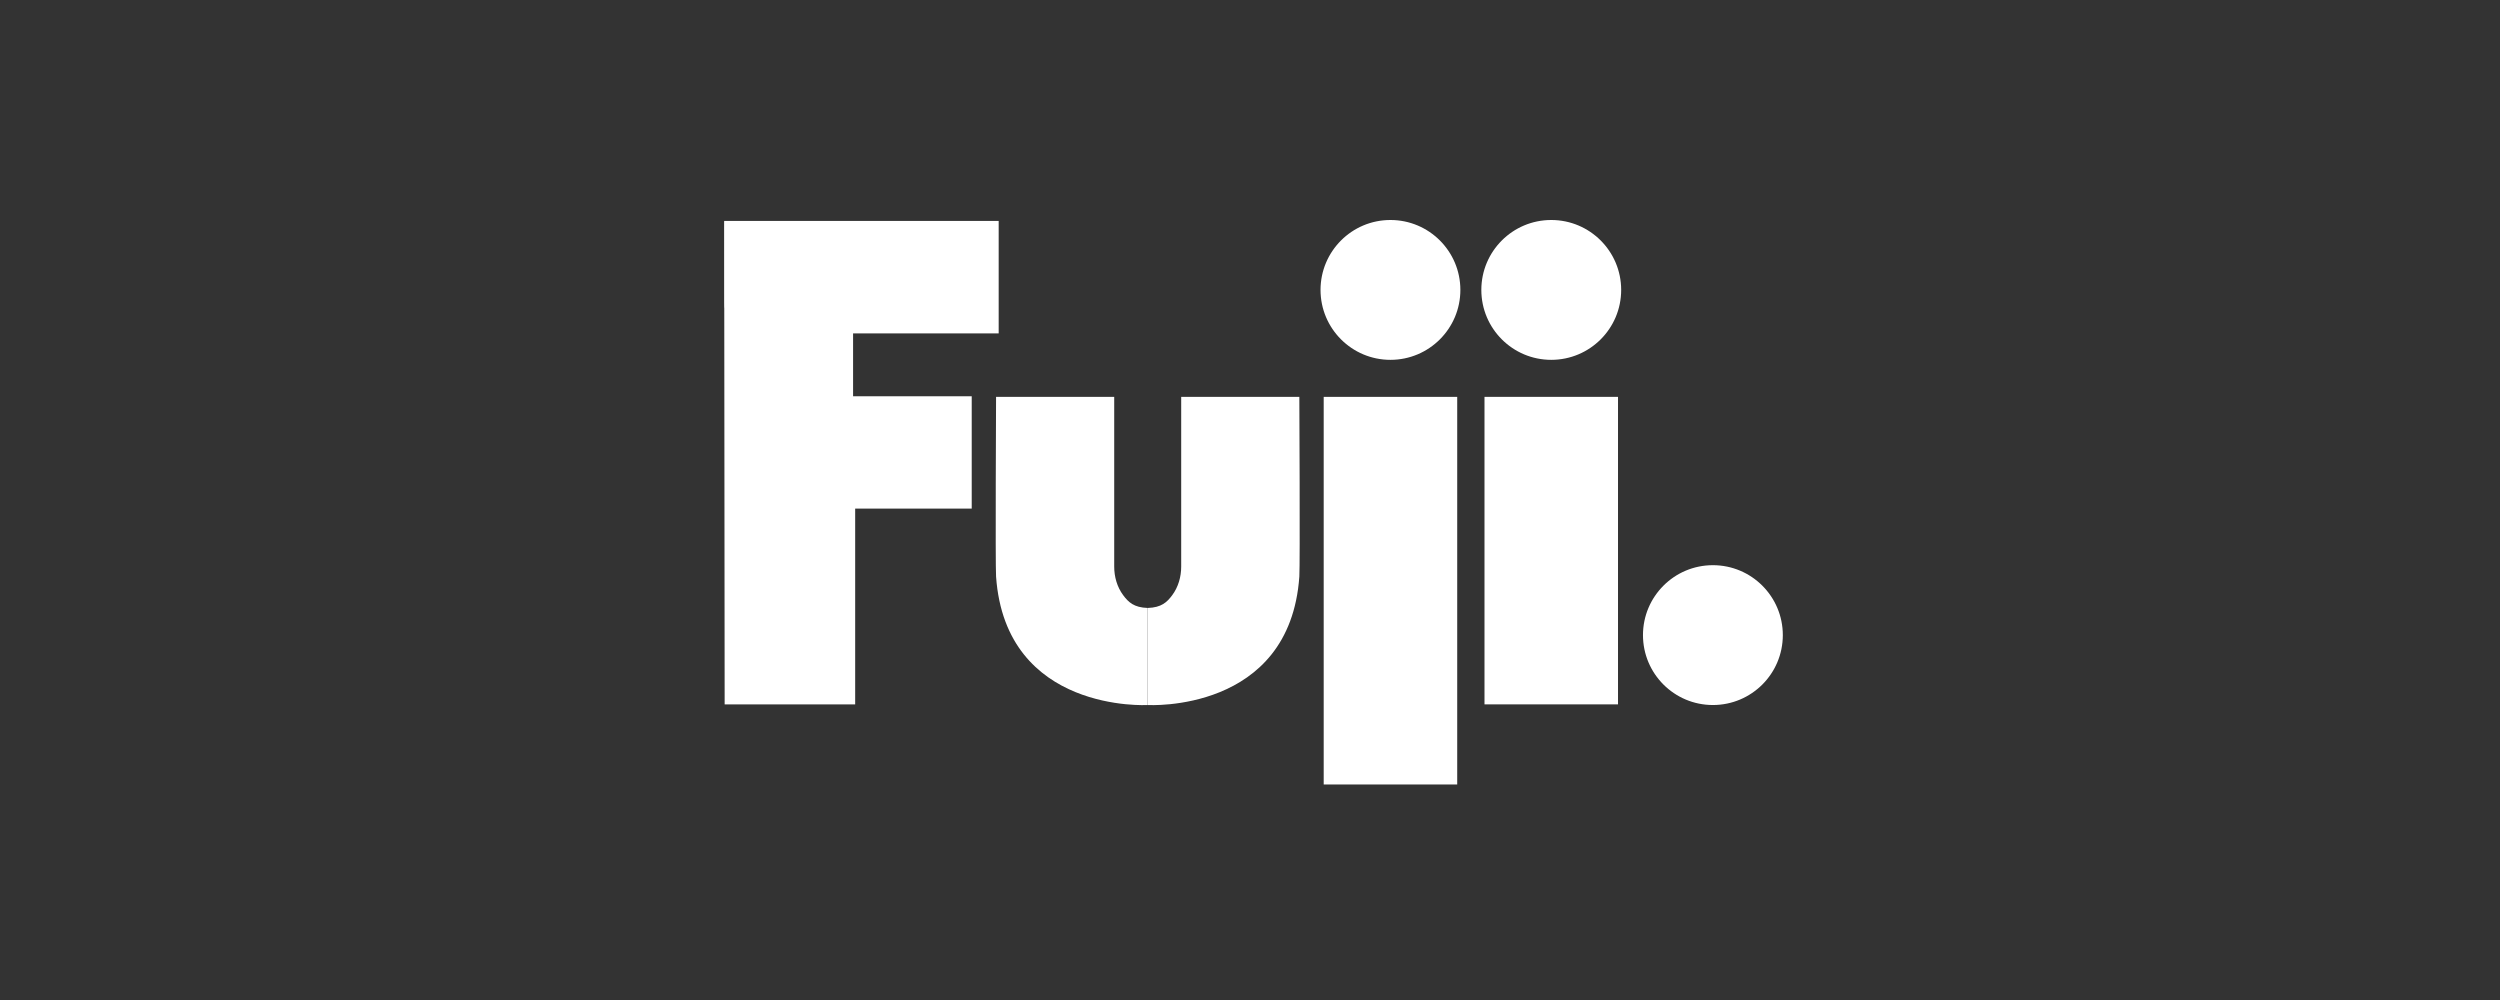 <svg width="500" height="200" viewBox="0 0 500 200" fill="none" xmlns="http://www.w3.org/2000/svg">
<rect x="0" y="0" width="500" height="200" fill="#333333" stroke="none"/>
<mask id="mask0" style="mask-type:alpha" maskUnits="userSpaceOnUse" x="144" y="44" width="2" height="18">
<path fill-rule="evenodd" clip-rule="evenodd" d="M144.8 44.193H145.828V61.666H144.8V44.193Z" fill="white"/>
</mask>
<g mask="url(#mask0)">
<path fill-rule="evenodd" clip-rule="evenodd" d="M144.836 44.193C145.48 44.881 145.191 45.732 145.196 46.509C145.221 50.793 145.218 55.077 145.188 59.361C145.181 60.137 145.471 60.993 144.8 61.666C144.812 55.842 144.824 50.018 144.836 44.193Z" fill="white"/>
</g>
<path fill-rule="evenodd" clip-rule="evenodd" d="M264.739 156.896H291.442V79.374H264.739V156.896Z" fill="white"/>
<path fill-rule="evenodd" clip-rule="evenodd" d="M296.899 140.874H323.602V79.373H296.899V140.874Z" fill="white"/>
<path fill-rule="evenodd" clip-rule="evenodd" d="M292.074 57.985C292.074 65.708 285.813 71.969 278.09 71.969C270.367 71.969 264.106 65.708 264.106 57.985C264.106 50.26 270.367 43.999 278.09 43.999C285.813 43.999 292.074 50.26 292.074 57.985Z" fill="white"/>
<path fill-rule="evenodd" clip-rule="evenodd" d="M324.235 57.985C324.235 65.708 317.974 71.969 310.251 71.969C302.528 71.969 296.267 65.708 296.267 57.985C296.267 50.26 302.528 43.999 310.251 43.999C317.974 43.999 324.235 50.26 324.235 57.985Z" fill="white"/>
<path fill-rule="evenodd" clip-rule="evenodd" d="M356.564 127.021C356.564 134.744 350.302 141.005 342.579 141.005C334.856 141.005 328.595 134.744 328.595 127.021C328.595 119.298 334.856 113.037 342.579 113.037C350.302 113.037 356.564 119.298 356.564 127.021Z" fill="white"/>
<path fill-rule="evenodd" clip-rule="evenodd" d="M144.836 44.193H199.735V66.685H170.616V79.252H194.343V101.724H171.034V140.874H144.93L144.836 44.193Z" fill="white"/>
<path fill-rule="evenodd" clip-rule="evenodd" d="M199.213 79.374H222.842V113.316C222.842 115.356 223.413 117.385 224.627 119.025C225.682 120.449 226.79 121.502 229.541 121.592V141.006C229.541 141.006 201.13 142.675 199.213 115.304C199.053 113.036 199.213 79.374 199.213 79.374Z" fill="white"/>
<path fill-rule="evenodd" clip-rule="evenodd" d="M259.868 79.374H236.239V113.316C236.239 115.356 235.668 117.385 234.453 119.025C233.399 120.449 232.29 121.502 229.54 121.592V141.006C229.54 141.006 257.951 142.675 259.868 115.304C260.028 113.036 259.868 79.374 259.868 79.374Z" fill="white"/>
</svg>
